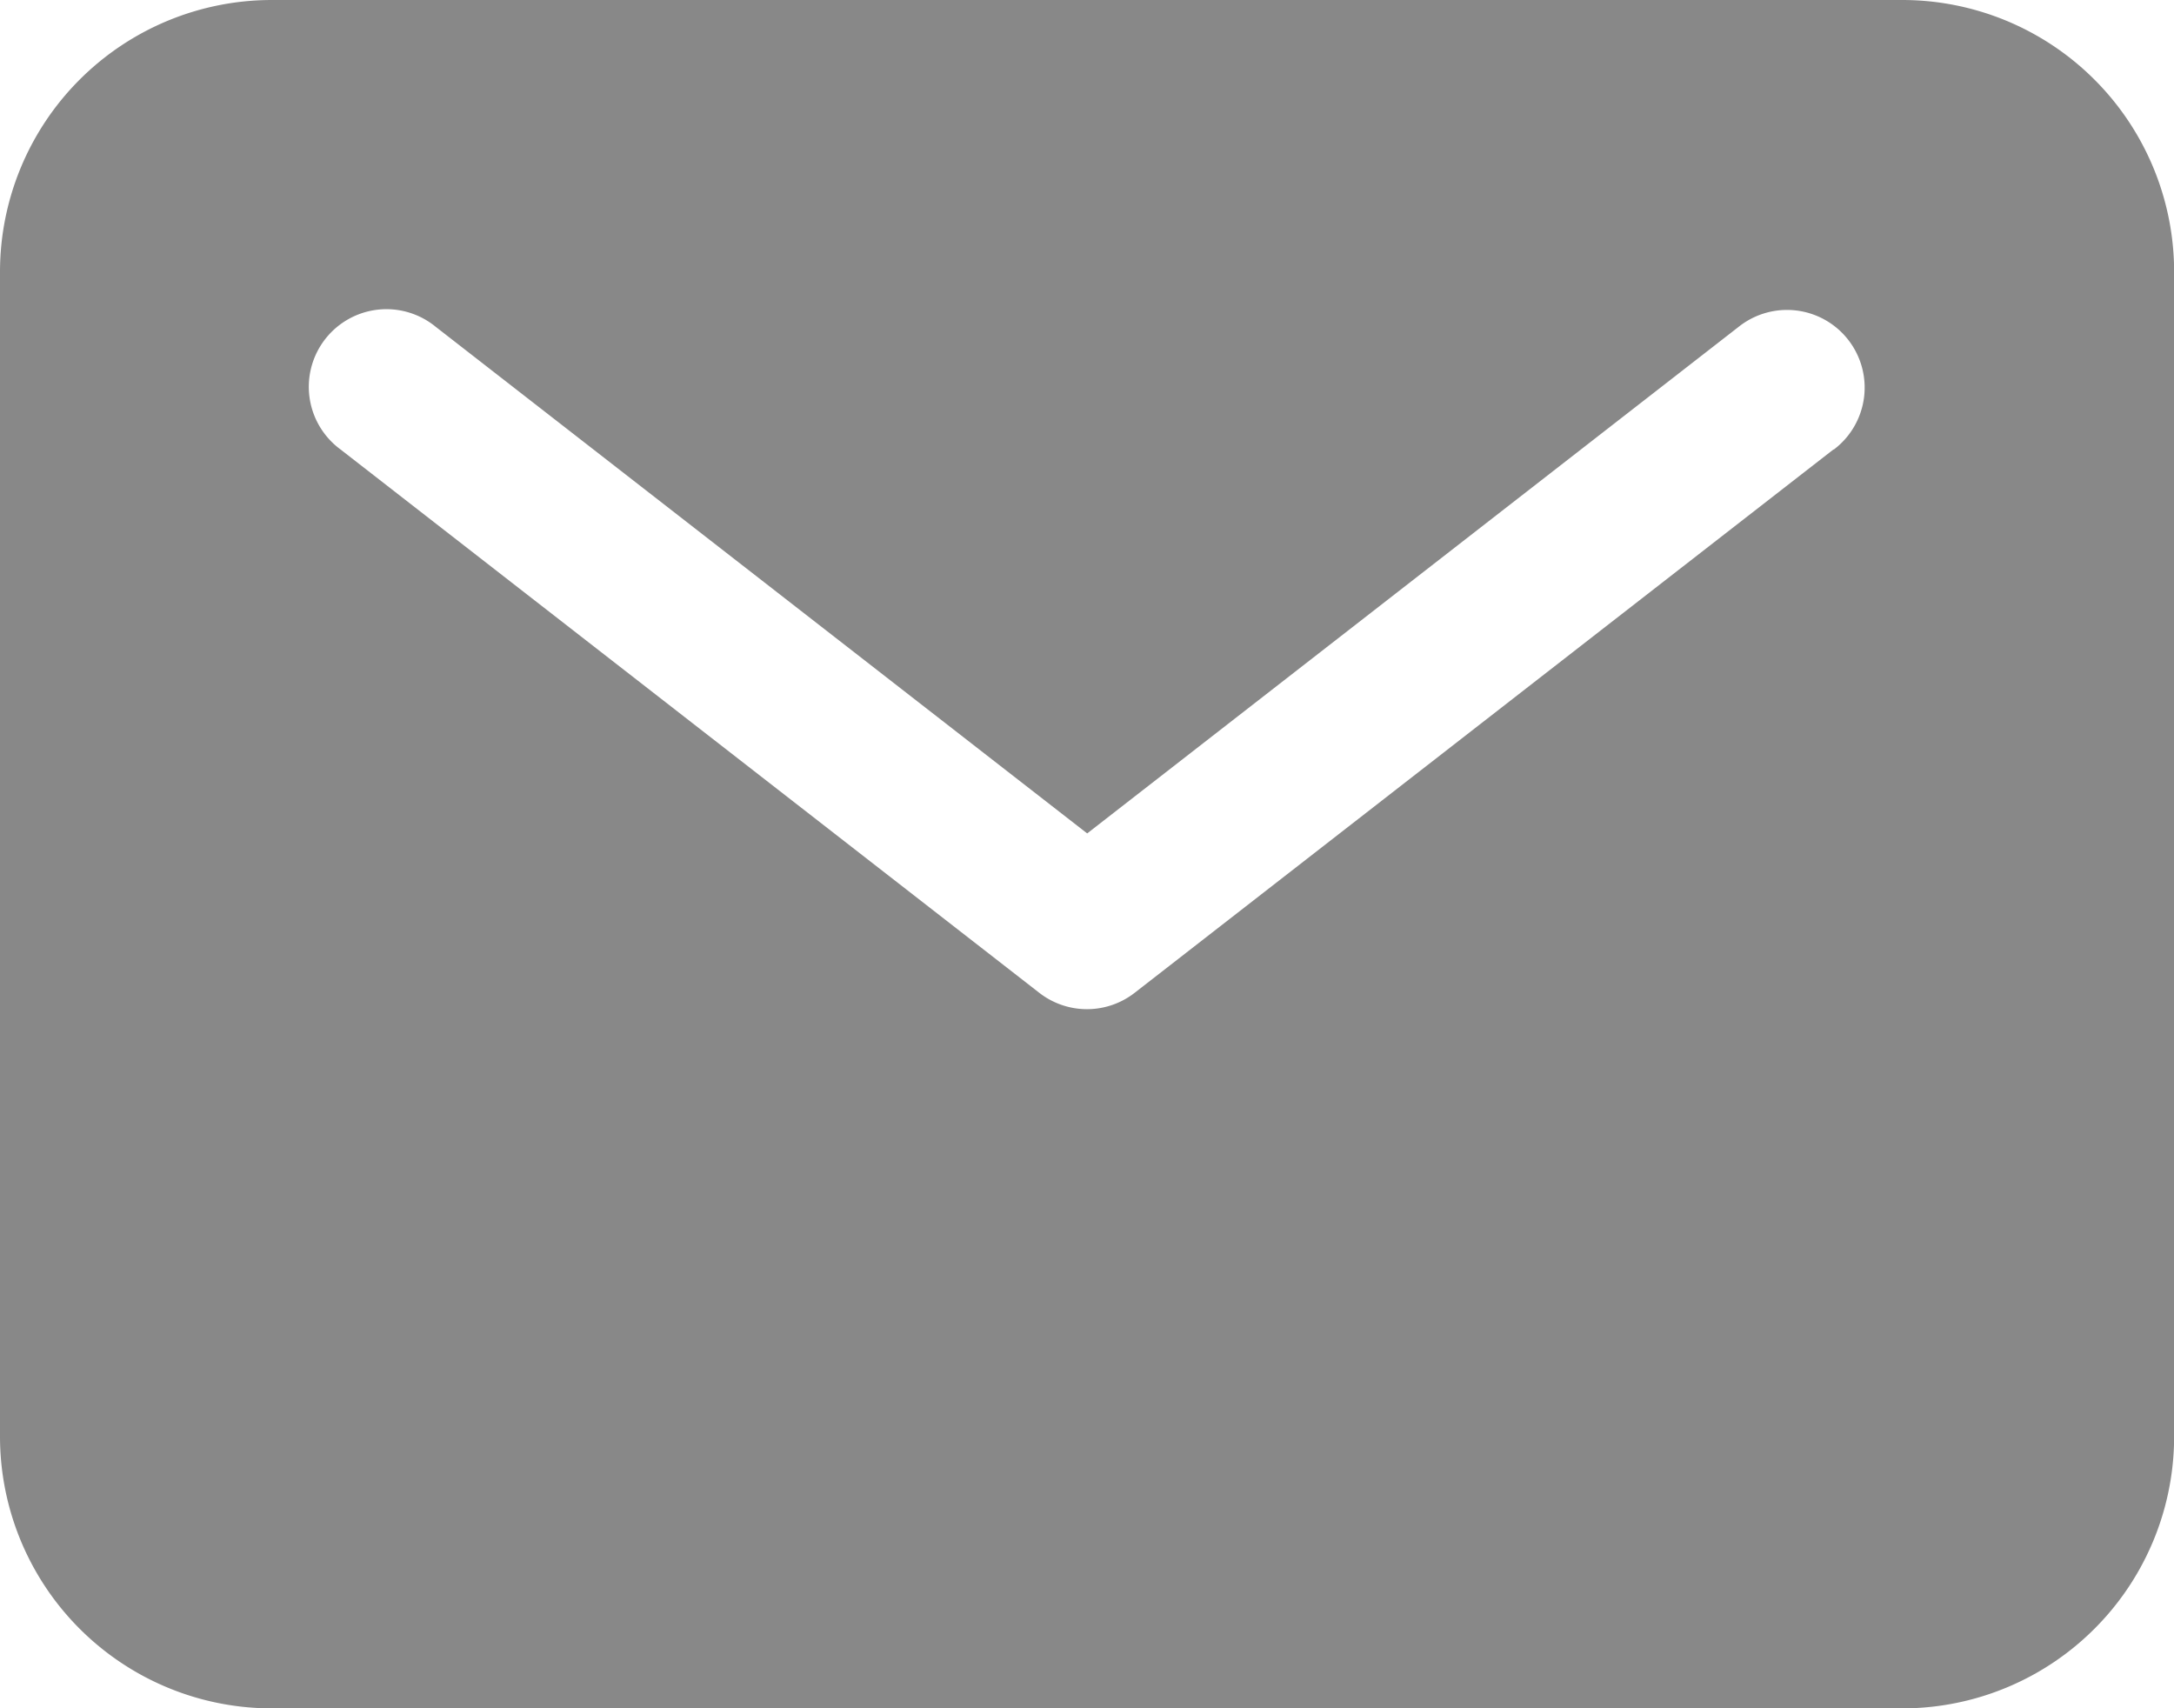 <svg xmlns="http://www.w3.org/2000/svg" width="34.38" height="27.012" viewBox="0 0 34.38 27.012">
  <g id="mail" transform="translate(-3 -7.5)">
    <path id="Path_195" data-name="Path 195" d="M33.082,7.5H7.3A4.3,4.3,0,0,0,3,11.8V30.215a4.3,4.3,0,0,0,4.3,4.3H33.082a4.3,4.3,0,0,0,4.3-4.3V11.8a4.3,4.3,0,0,0-4.3-4.3Zm-1.088,7.108L20.943,23.2a1.228,1.228,0,0,1-1.507,0L8.386,14.608A1.228,1.228,0,1,1,9.893,12.67l10.3,8.009,10.3-8.009a1.228,1.228,0,1,1,1.507,1.939Z" fill="#888"/>
  </g>
</svg>
